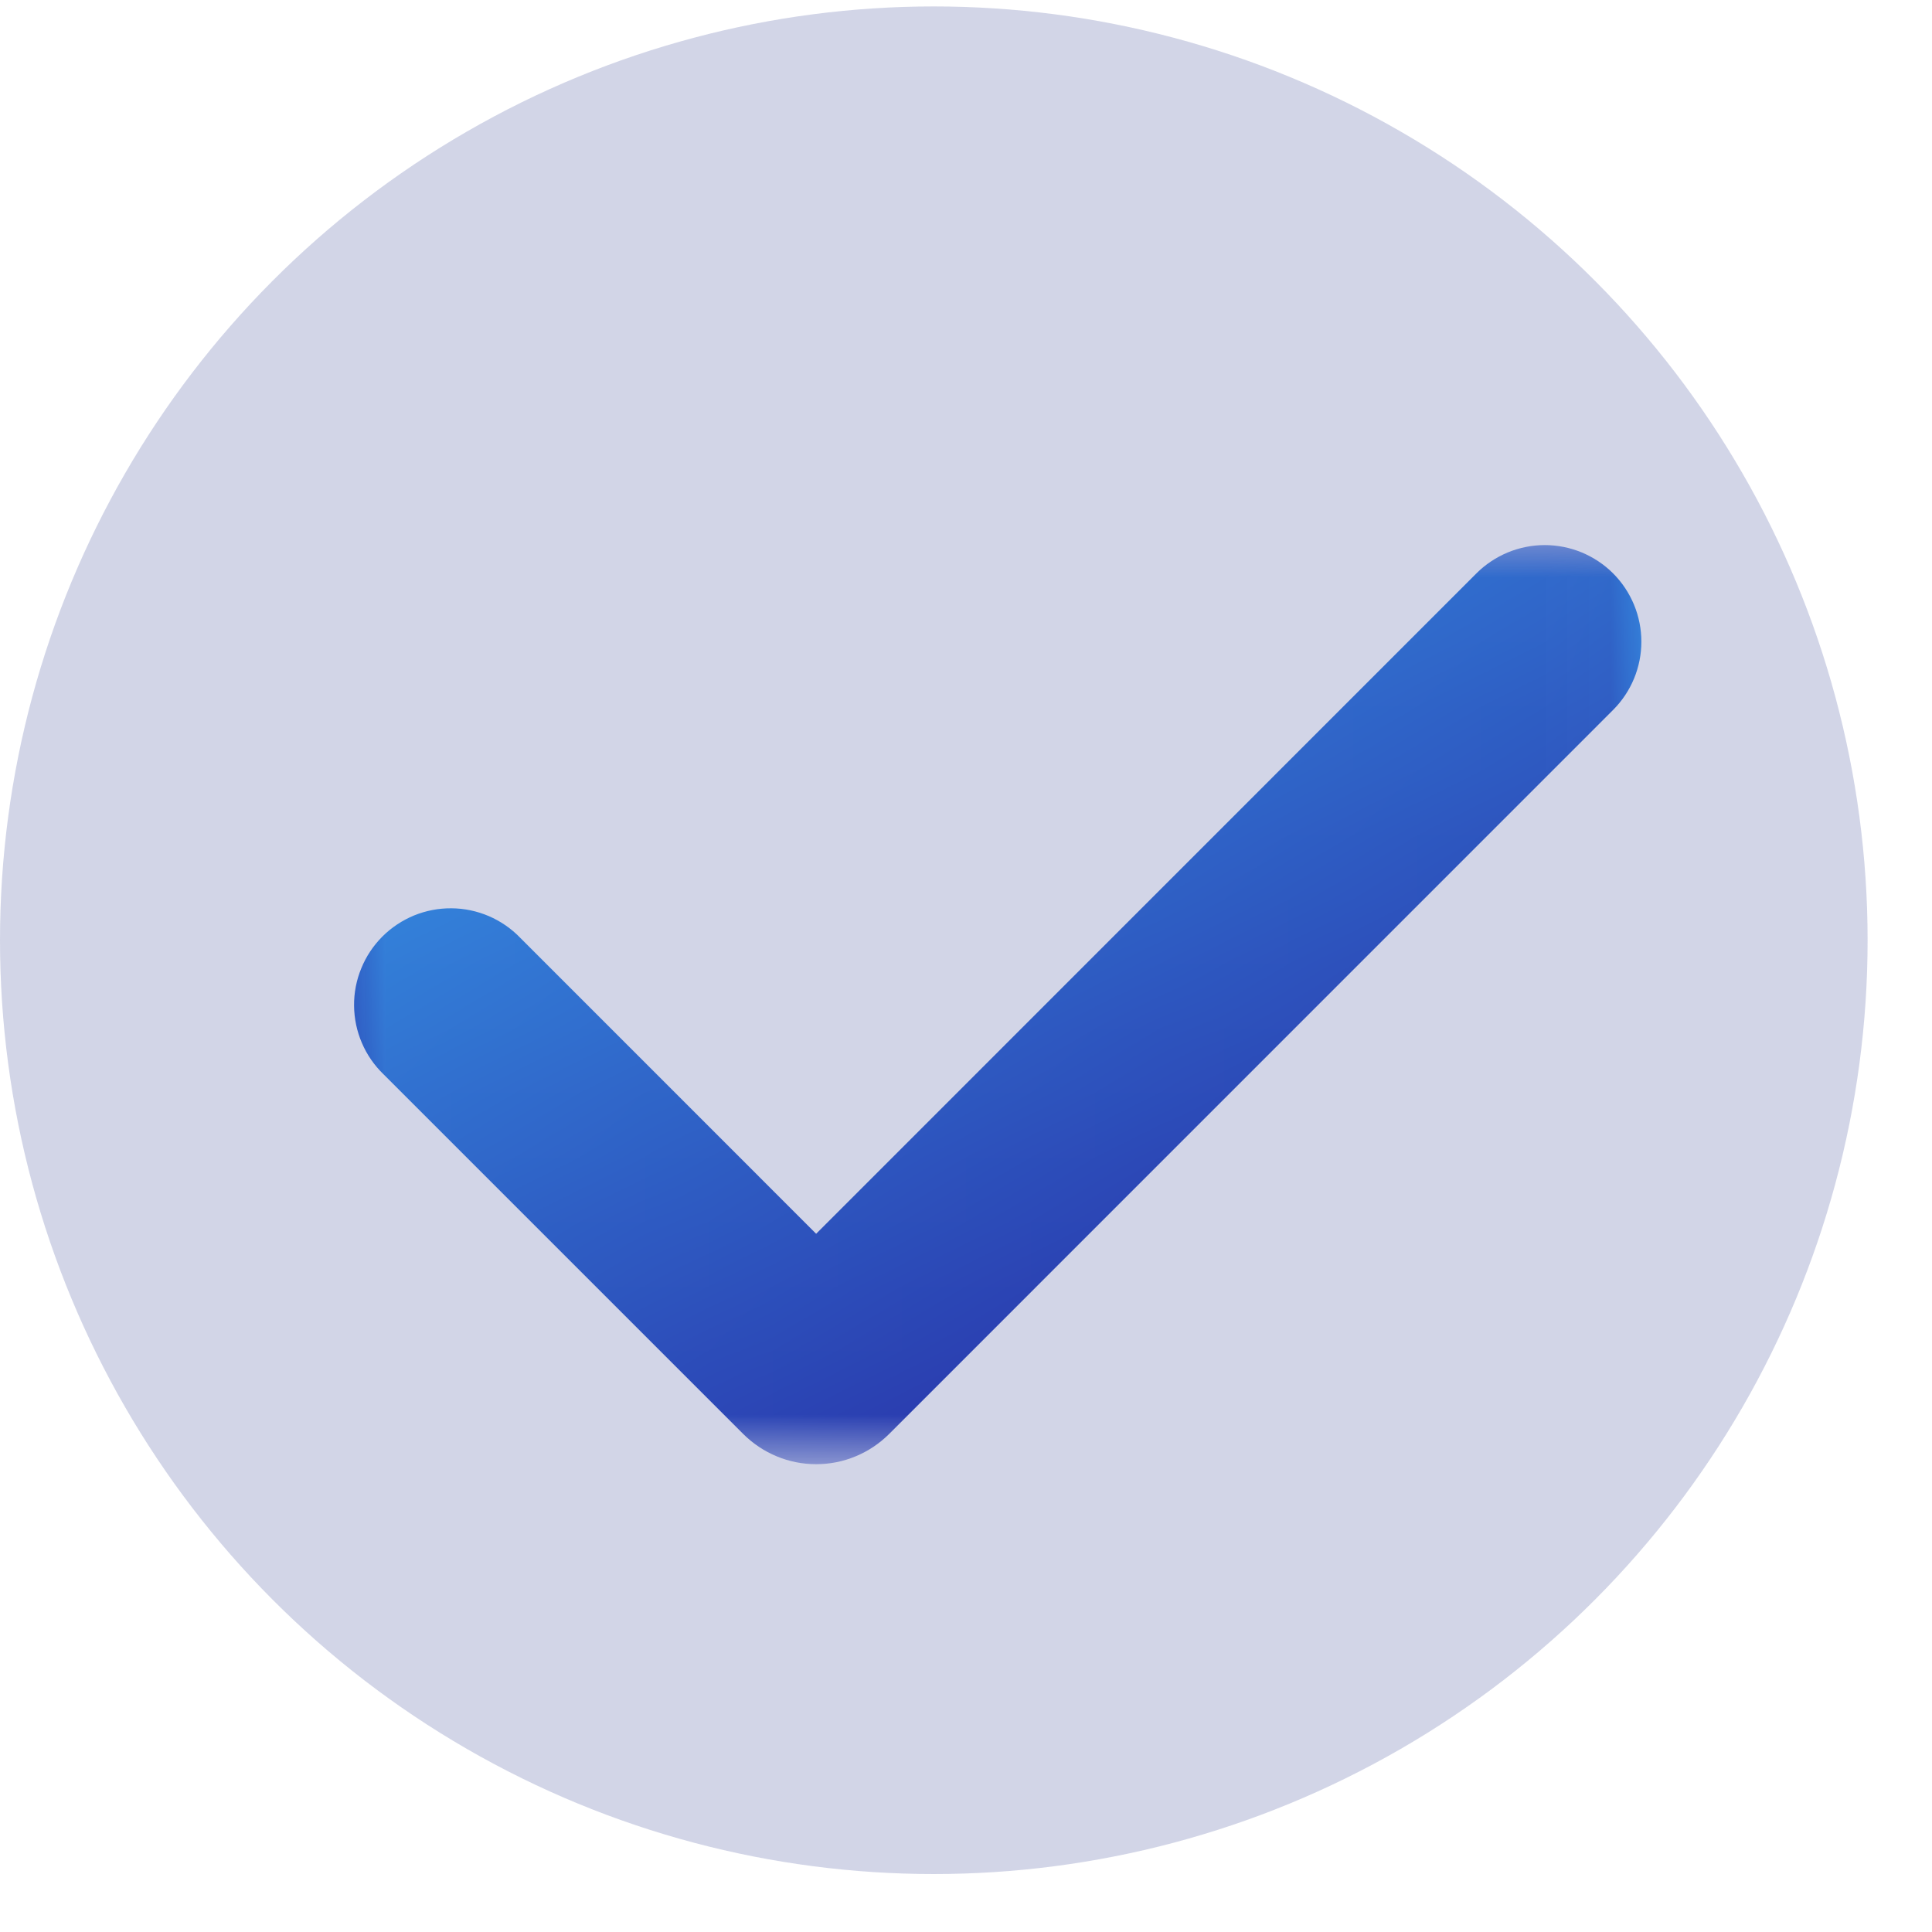 <svg width="26" xmlns="http://www.w3.org/2000/svg" height="26" id="screenshot-c2c029d1-9241-805f-8005-2bfdff5d2fcf" viewBox="8375 1069.9 30 30" style="-webkit-print-color-adjust::exact" xmlns:xlink="http://www.w3.org/1999/xlink" fill="none" version="1.1">
  <g id="shape-c2c029d1-9241-805f-8005-2bfdff5d2fcf" data-testid="check-9" style="fill:#000000" width="100" height="100" rx="0" ry="0">
    <g id="shape-c2c029d1-9241-805f-8005-2bfdff5d2fd3" data-testid="svg-circle-9">
      <g class="fills" id="fills-c2c029d1-9241-805f-8005-2bfdff5d2fd3">
        <ellipse cx="8389.5" cy="1084.5" rx="14.5" ry="14.5" transform="matrix(1, 0, 0, 1, 0, 0)" style="fill:#202d89;fill-opacity:0.2">
        </ellipse>
      </g>
    </g>
    <g id="shape-c2c029d1-9241-805f-8005-2bfedd245473" data-testid="Group" style="fill:#000000" filter="url(#filter-render-21900)" width="20" height="20" rx="0" ry="0">
      <defs>
        <filter id="filter-render-21900" x="-1.051" y="-1.471" width="3.251" height="4.153" filterUnits="objectBoundingBox" color-interpolation-filters="sRGB">
          <feFlood flood-opacity="0" result="BackgroundImageFix">
          </feFlood>
          <feColorMatrix in="SourceAlpha" type="matrix" values="0 0 0 0 0 0 0 0 0 0 0 0 0 0 0 0 0 0 127 0">
          </feColorMatrix>
          <feOffset dx="1" dy="1">
          </feOffset>
          <feGaussianBlur stdDeviation="1">
          </feGaussianBlur>
          <feColorMatrix type="matrix" values="0 0 0 0 0 0 0 0 0 0 0 0 0 0 0 0 0 0 0.2 0">
          </feColorMatrix>
          <feBlend mode="normal" in2="BackgroundImageFix" result="filter_c2c029d1-9241-805f-8005-2bfef29a51e6">
          </feBlend>
          <feBlend mode="normal" in="SourceGraphic" in2="filter_c2c029d1-9241-805f-8005-2bfef29a51e6" result="shape">
          </feBlend>
        </filter>
        <filter id="filter-shadow-render-21900" x="-1.051" y="-1.471" width="3.251" height="4.153" filterUnits="objectBoundingBox" color-interpolation-filters="sRGB">
          <feFlood flood-opacity="0" result="BackgroundImageFix">
          </feFlood>
          <feColorMatrix in="SourceAlpha" type="matrix" values="0 0 0 0 0 0 0 0 0 0 0 0 0 0 0 0 0 0 127 0">
          </feColorMatrix>
          <feOffset dx="1" dy="1">
          </feOffset>
          <feGaussianBlur stdDeviation="1">
          </feGaussianBlur>
          <feColorMatrix type="matrix" values="0 0 0 0 0 0 0 0 0 0 0 0 0 0 0 0 0 0 0.2 0">
          </feColorMatrix>
          <feBlend mode="normal" in2="BackgroundImageFix" result="filter_c2c029d1-9241-805f-8005-2bfef29a51e6">
          </feBlend>
          <feBlend mode="normal" in="SourceGraphic" in2="filter_c2c029d1-9241-805f-8005-2bfef29a51e6" result="shape">
          </feBlend>
        </filter>
      </defs>
      <g id="shape-c2c029d1-9241-805f-8005-2bfedd245475" data-testid="svg-path">
        <defs>
          <linearGradient id="fill-color-gradient-render-21901-0" x1="0.327" y1="-0.11" x2="1.125" y2="0.96" gradientTransform="">
            <stop offset="0" stop-color="#3798e8" stop-opacity="1">
            </stop>
            <stop offset="1" stop-color="#251597" stop-opacity="1">
            </stop>
          </linearGradient>
          <pattern patternUnits="userSpaceOnUse" x="8379.498" y="1077.364" width="19.989" height="14.272" patternTransform="matrix(1, 0, 0, 1, 0, 0)" id="fill-0-render-21901">
            <g>
              <rect width="19.989" height="14.272" style="fill:url(#fill-color-gradient-render-21901-0)">
              </rect>
            </g>
          </pattern>
        </defs>
        <g class="fills" id="fills-c2c029d1-9241-805f-8005-2bfedd245475">
          <path d="M8399.048,1077.803C8399.329,1078.085,8399.487,1078.466,8399.487,1078.864C8399.487,1079.262,8399.329,1079.643,8399.048,1079.924L8387.805,1091.168C8387.656,1091.316,8387.480,1091.434,8387.286,1091.514C8387.092,1091.595,8386.884,1091.636,8386.673,1091.636C8386.463,1091.636,8386.255,1091.595,8386.061,1091.514C8385.867,1091.434,8385.691,1091.316,8385.542,1091.168L8379.956,1085.582C8379.813,1085.444,8379.698,1085.279,8379.620,1085.096C8379.541,1084.913,8379.500,1084.716,8379.498,1084.517C8379.496,1084.317,8379.534,1084.120,8379.610,1083.936C8379.685,1083.751,8379.797,1083.584,8379.937,1083.443C8380.078,1083.302,8380.246,1083.191,8380.430,1083.115C8380.614,1083.040,8380.812,1083.002,8381.011,1083.004C8381.210,1083.005,8381.407,1083.047,8381.590,1083.125C8381.773,1083.204,8381.939,1083.318,8382.077,1083.461L8386.673,1088.058L8396.926,1077.803C8397.065,1077.664,8397.231,1077.554,8397.413,1077.478C8397.595,1077.403,8397.790,1077.364,8397.987,1077.364C8398.184,1077.364,8398.379,1077.403,8398.561,1077.478C8398.743,1077.554,8398.909,1077.664,8399.048,1077.803ZZ" fill="url(#fill-0-render-21901)" fill-rule="evenodd" clip-rule="evenodd">
          </path>
        </g>
      </g>
    </g>
  </g>
</svg>